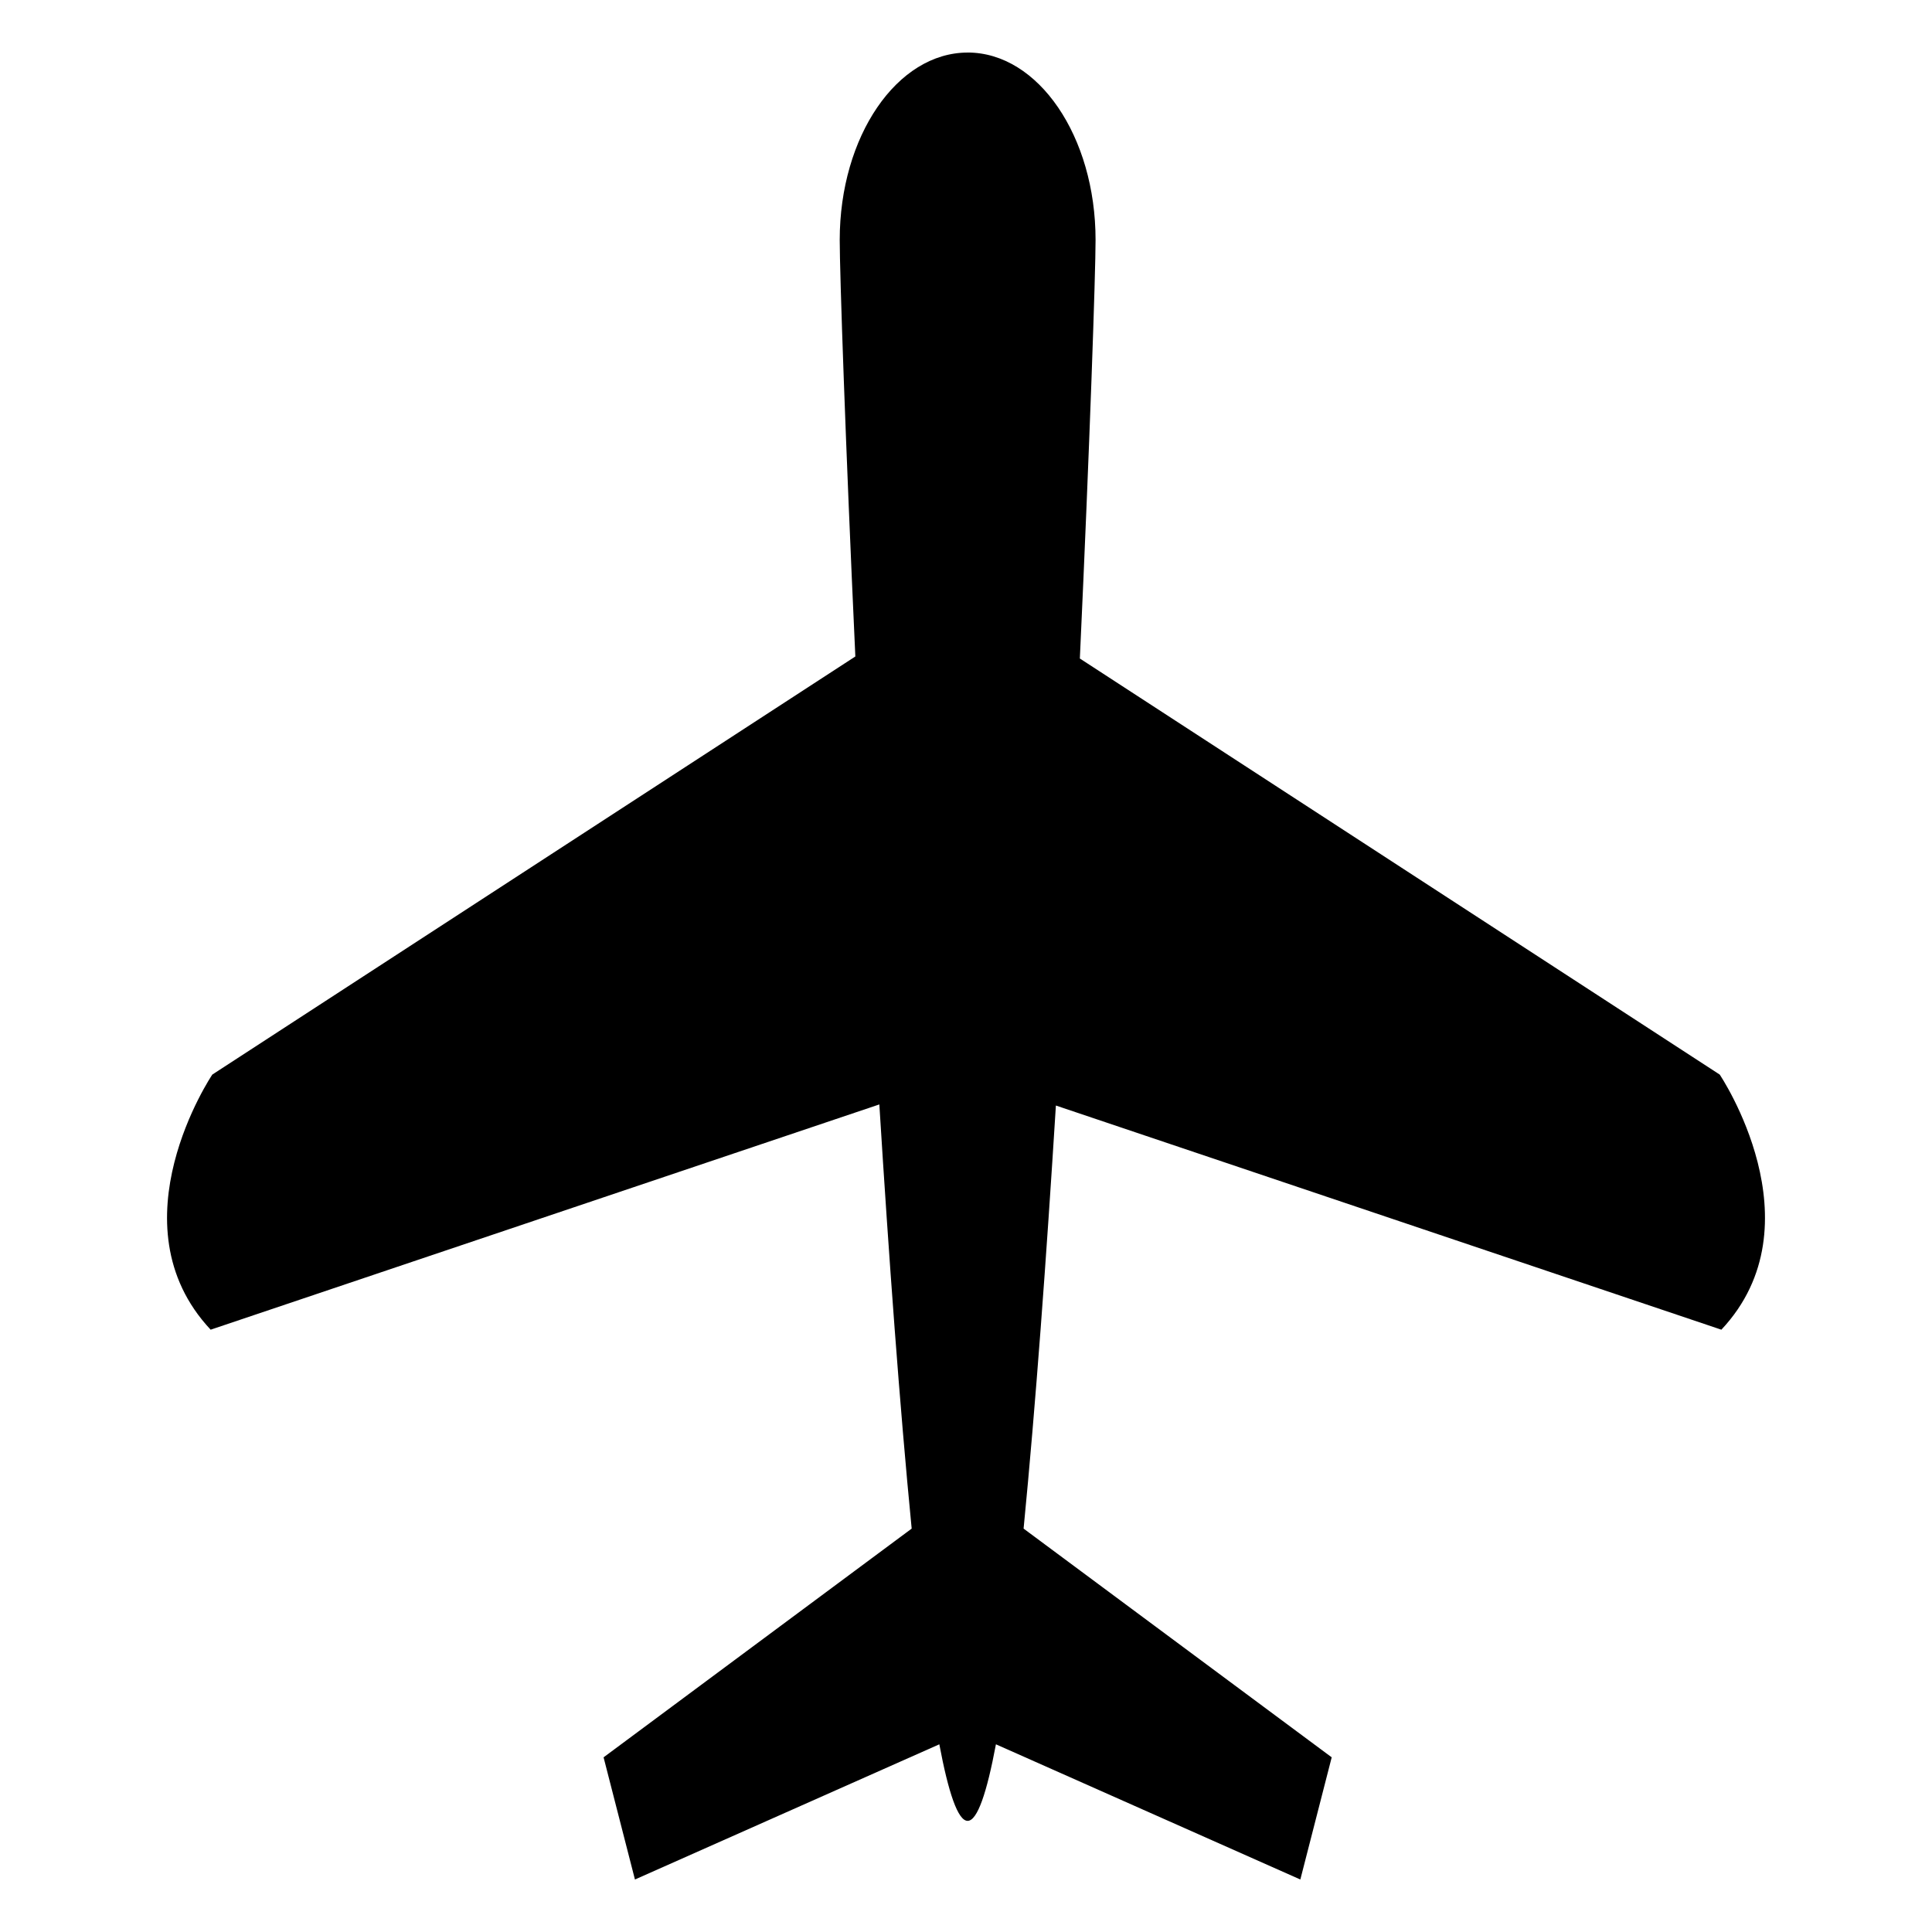 <?xml version="1.0" encoding="UTF-8"?>
<!-- Uploaded to: ICON Repo, www.svgrepo.com, Generator: ICON Repo Mixer Tools -->
<svg fill="#000000" width="800px" height="800px" version="1.1" viewBox="144 144 512 512" xmlns="http://www.w3.org/2000/svg">
 <path d="m400.43 157.92c18.727 0 33.906 22.23 33.906 49.664 0 8.645-1.512 53.539-4.164 110.93l169.57 110.26s26.695 39.605 0.441 67.609l-176.36-59.406c-2.516 40.422-5.398 79.809-8.559 112.12l81.652 60.613-8.312 32.379-80.672-35.828c-2.41 12.863-4.922 20.285-7.496 20.285-2.578 0-5.086-7.422-7.504-20.285l-80.664 35.828-8.312-32.379 81.648-60.613c-3.164-32.391-6.051-71.887-8.57-112.41l-177.21 59.695c-26.254-28.004 0.441-67.609 0.441-67.609l170.41-110.8c-2.641-57.125-4.141-101.75-4.141-110.38 0-27.434 15.188-49.664 33.914-49.664z" fill-rule="evenodd"/>
</svg>